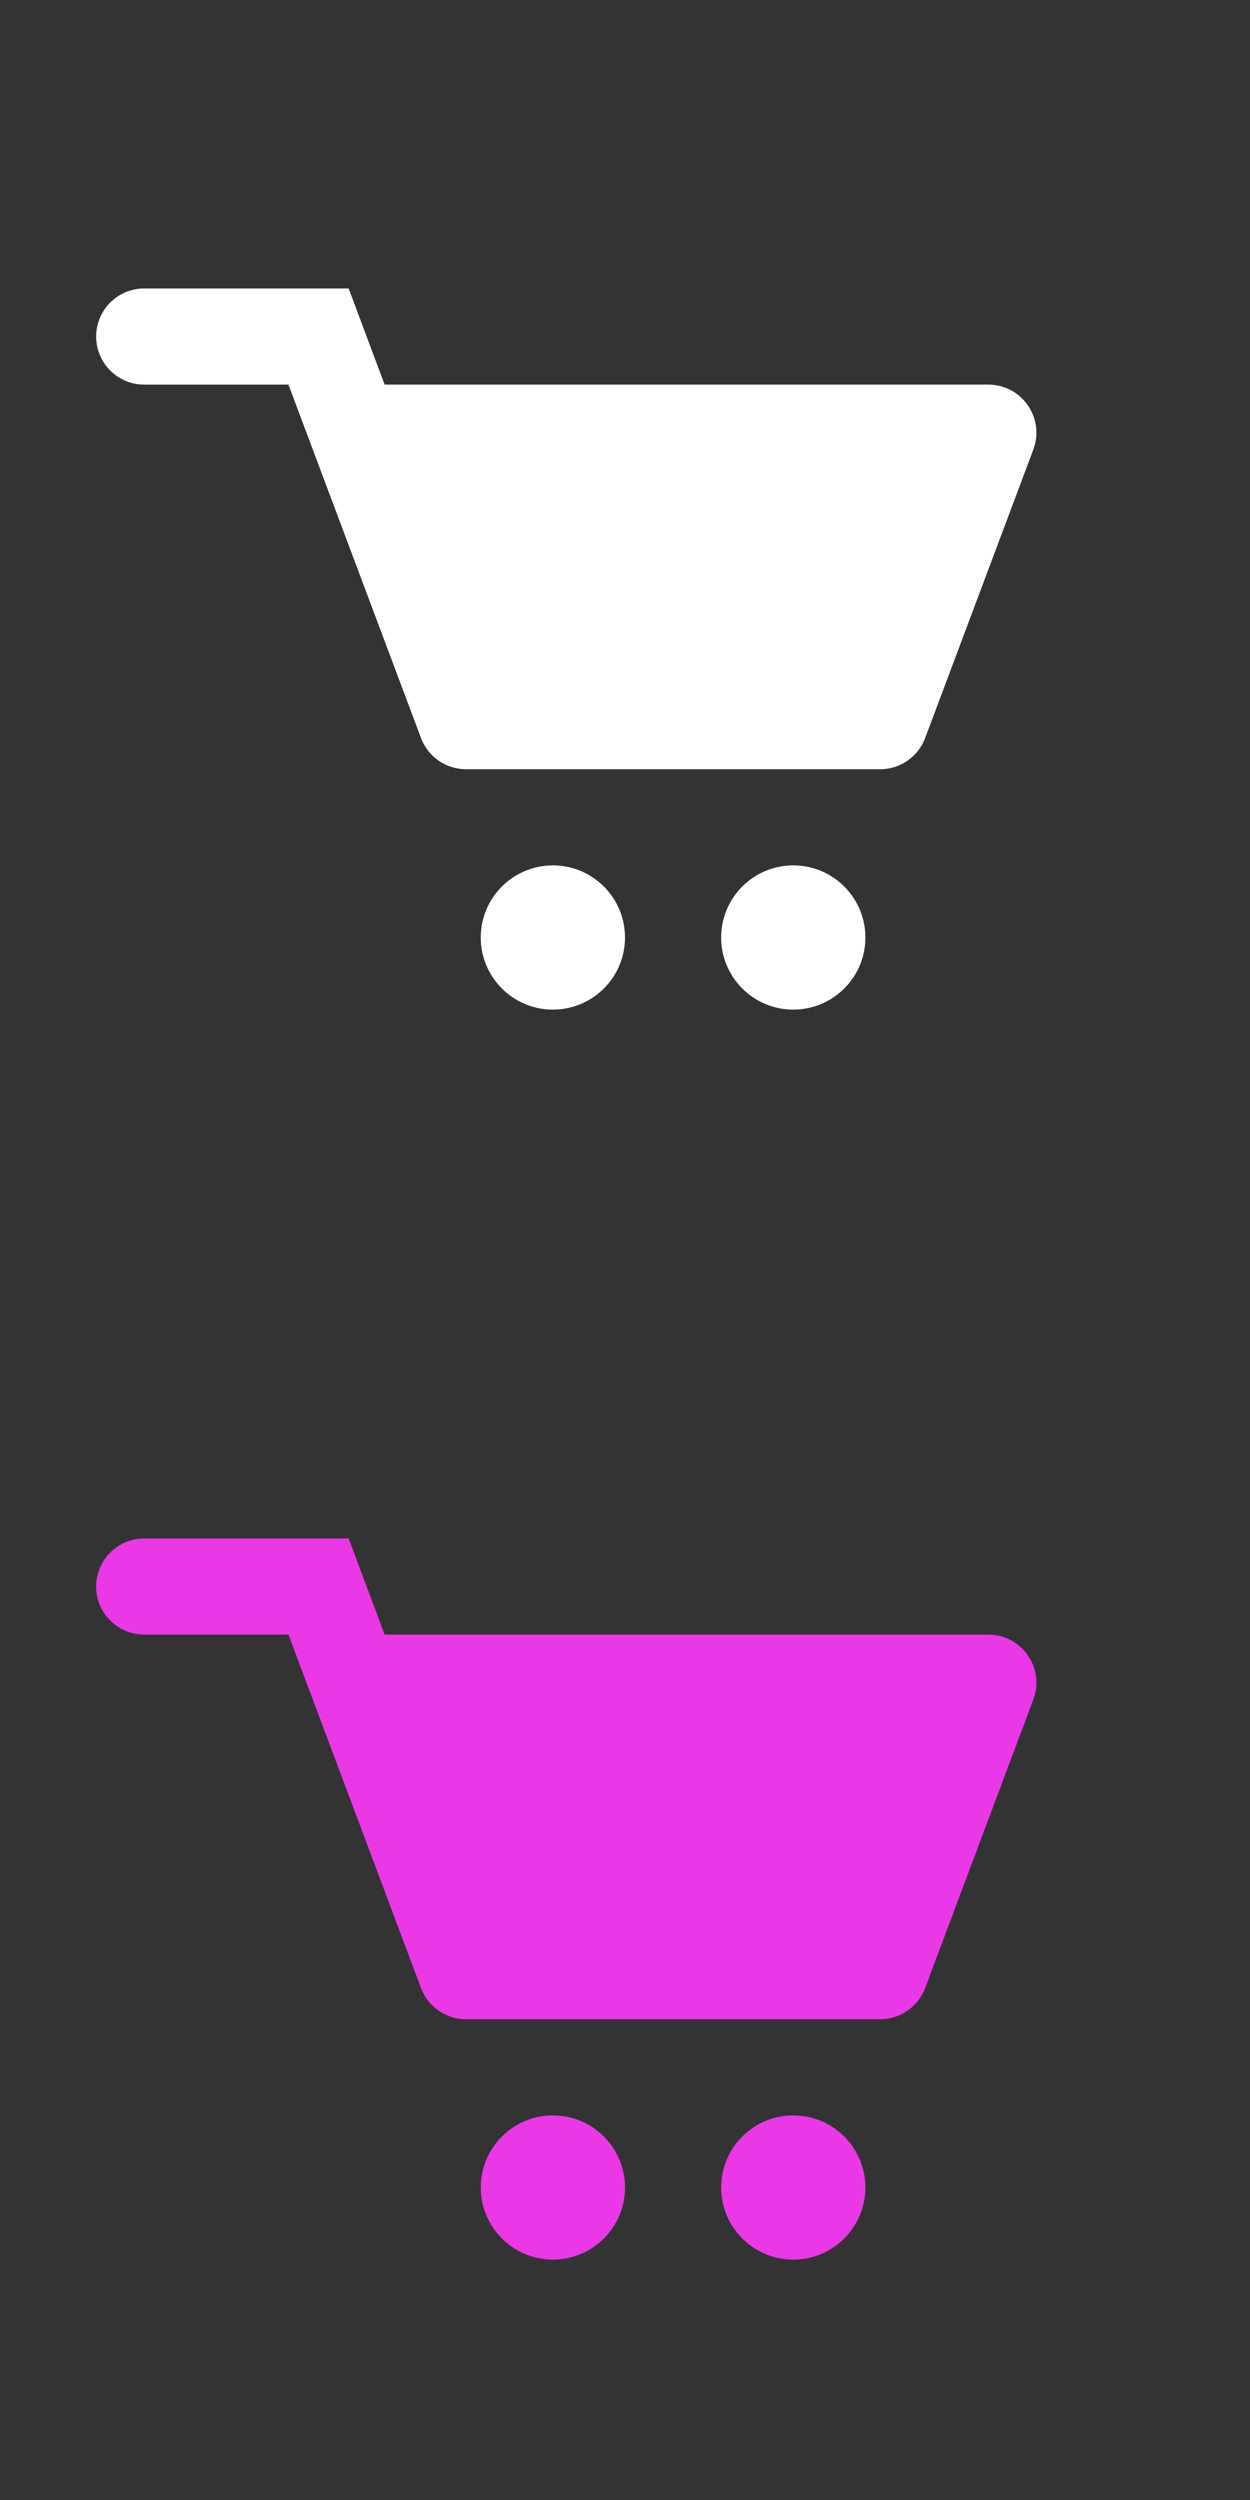 <?xml version="1.0" encoding="utf-8" ?>
<svg version="1.1" xmlns="http://www.w3.org/2000/svg" xmlns:xlink="http://www.w3.org/1999/xlink" width="26px" height="52px" viewBox="0 0 26 52">
	<rect x="0" y="0" width="26" height="52" fill="#333333" stroke="none"/>
	<defs>
		<symbol id="initial" viewBox="0 0 26 26">
			<path d="M11.5,18c-0.828,0-1.5,0.672-1.5,1.5s0.672,1.5,1.5,1.5s1.5-0.672,1.5-1.5S12.328,18,11.5,18z M8,8L7.252,6H3
				C2.448,6,2,6.448,2,7v0c0,0.552,0.448,1,1,1h3l2.757,7.351C8.903,15.741,9.276,16,9.693,16h8.614c0.417,0,0.79-0.259,0.936-0.649
				l2.25-6C21.738,8.697,21.255,8,20.557,8H8z M16.5,18c-0.828,0-1.5,0.672-1.5,1.5s0.672,1.5,1.5,1.5c0.828,0,1.5-0.672,1.5-1.5
				S17.328,18,16.5,18z"/>
		</symbol>
	</defs>
	<g>
		<use xlink:href="#initial" width="26" height="26" x="0" y="0" fill="#ffffff" />
		<use xlink:href="#initial" width="26" height="26" x="0" y="26" fill="#EA38E6" />
	</g>
</svg>